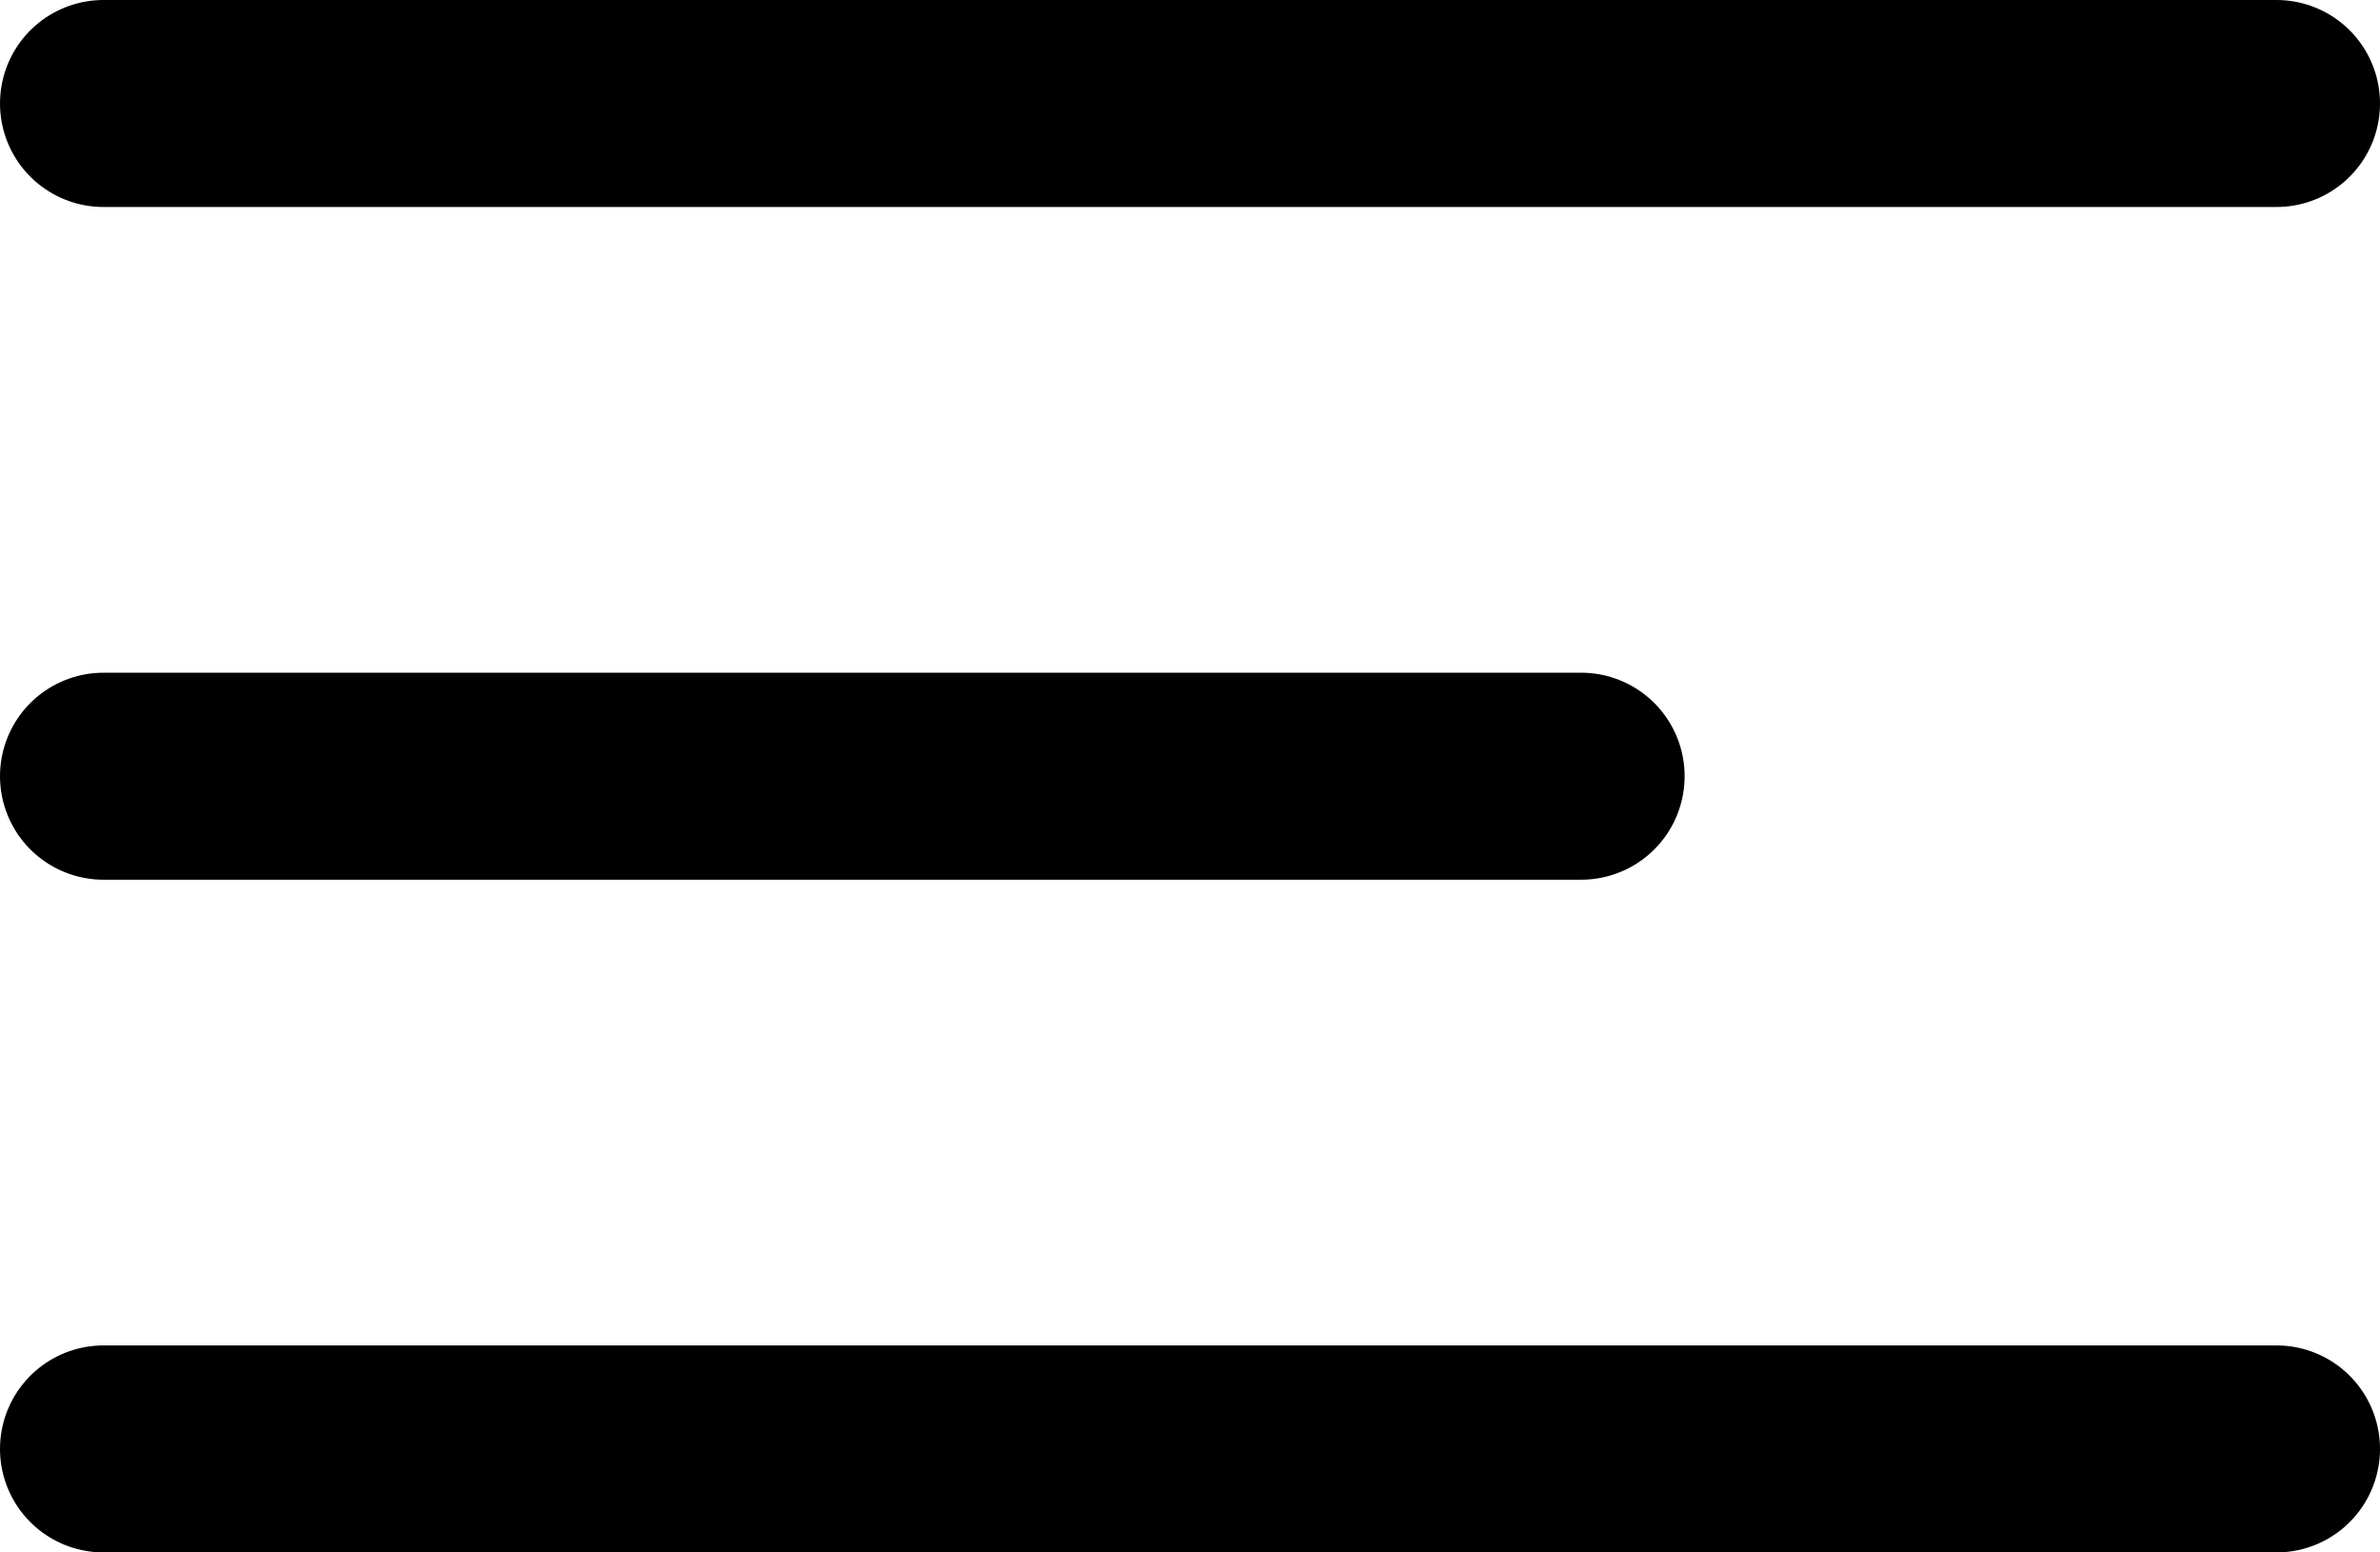 <svg width="23" height="15" viewBox="0 0 23 15" fill="none" xmlns="http://www.w3.org/2000/svg">
<path d="M1 1H22" stroke="black" stroke-width="2" stroke-linecap="round"/>
<path d="M1 7.5H15.28" stroke="black" stroke-width="2" stroke-linecap="round"/>
<path d="M1 14H22" stroke="black" stroke-width="2" stroke-linecap="round"/>
</svg>
